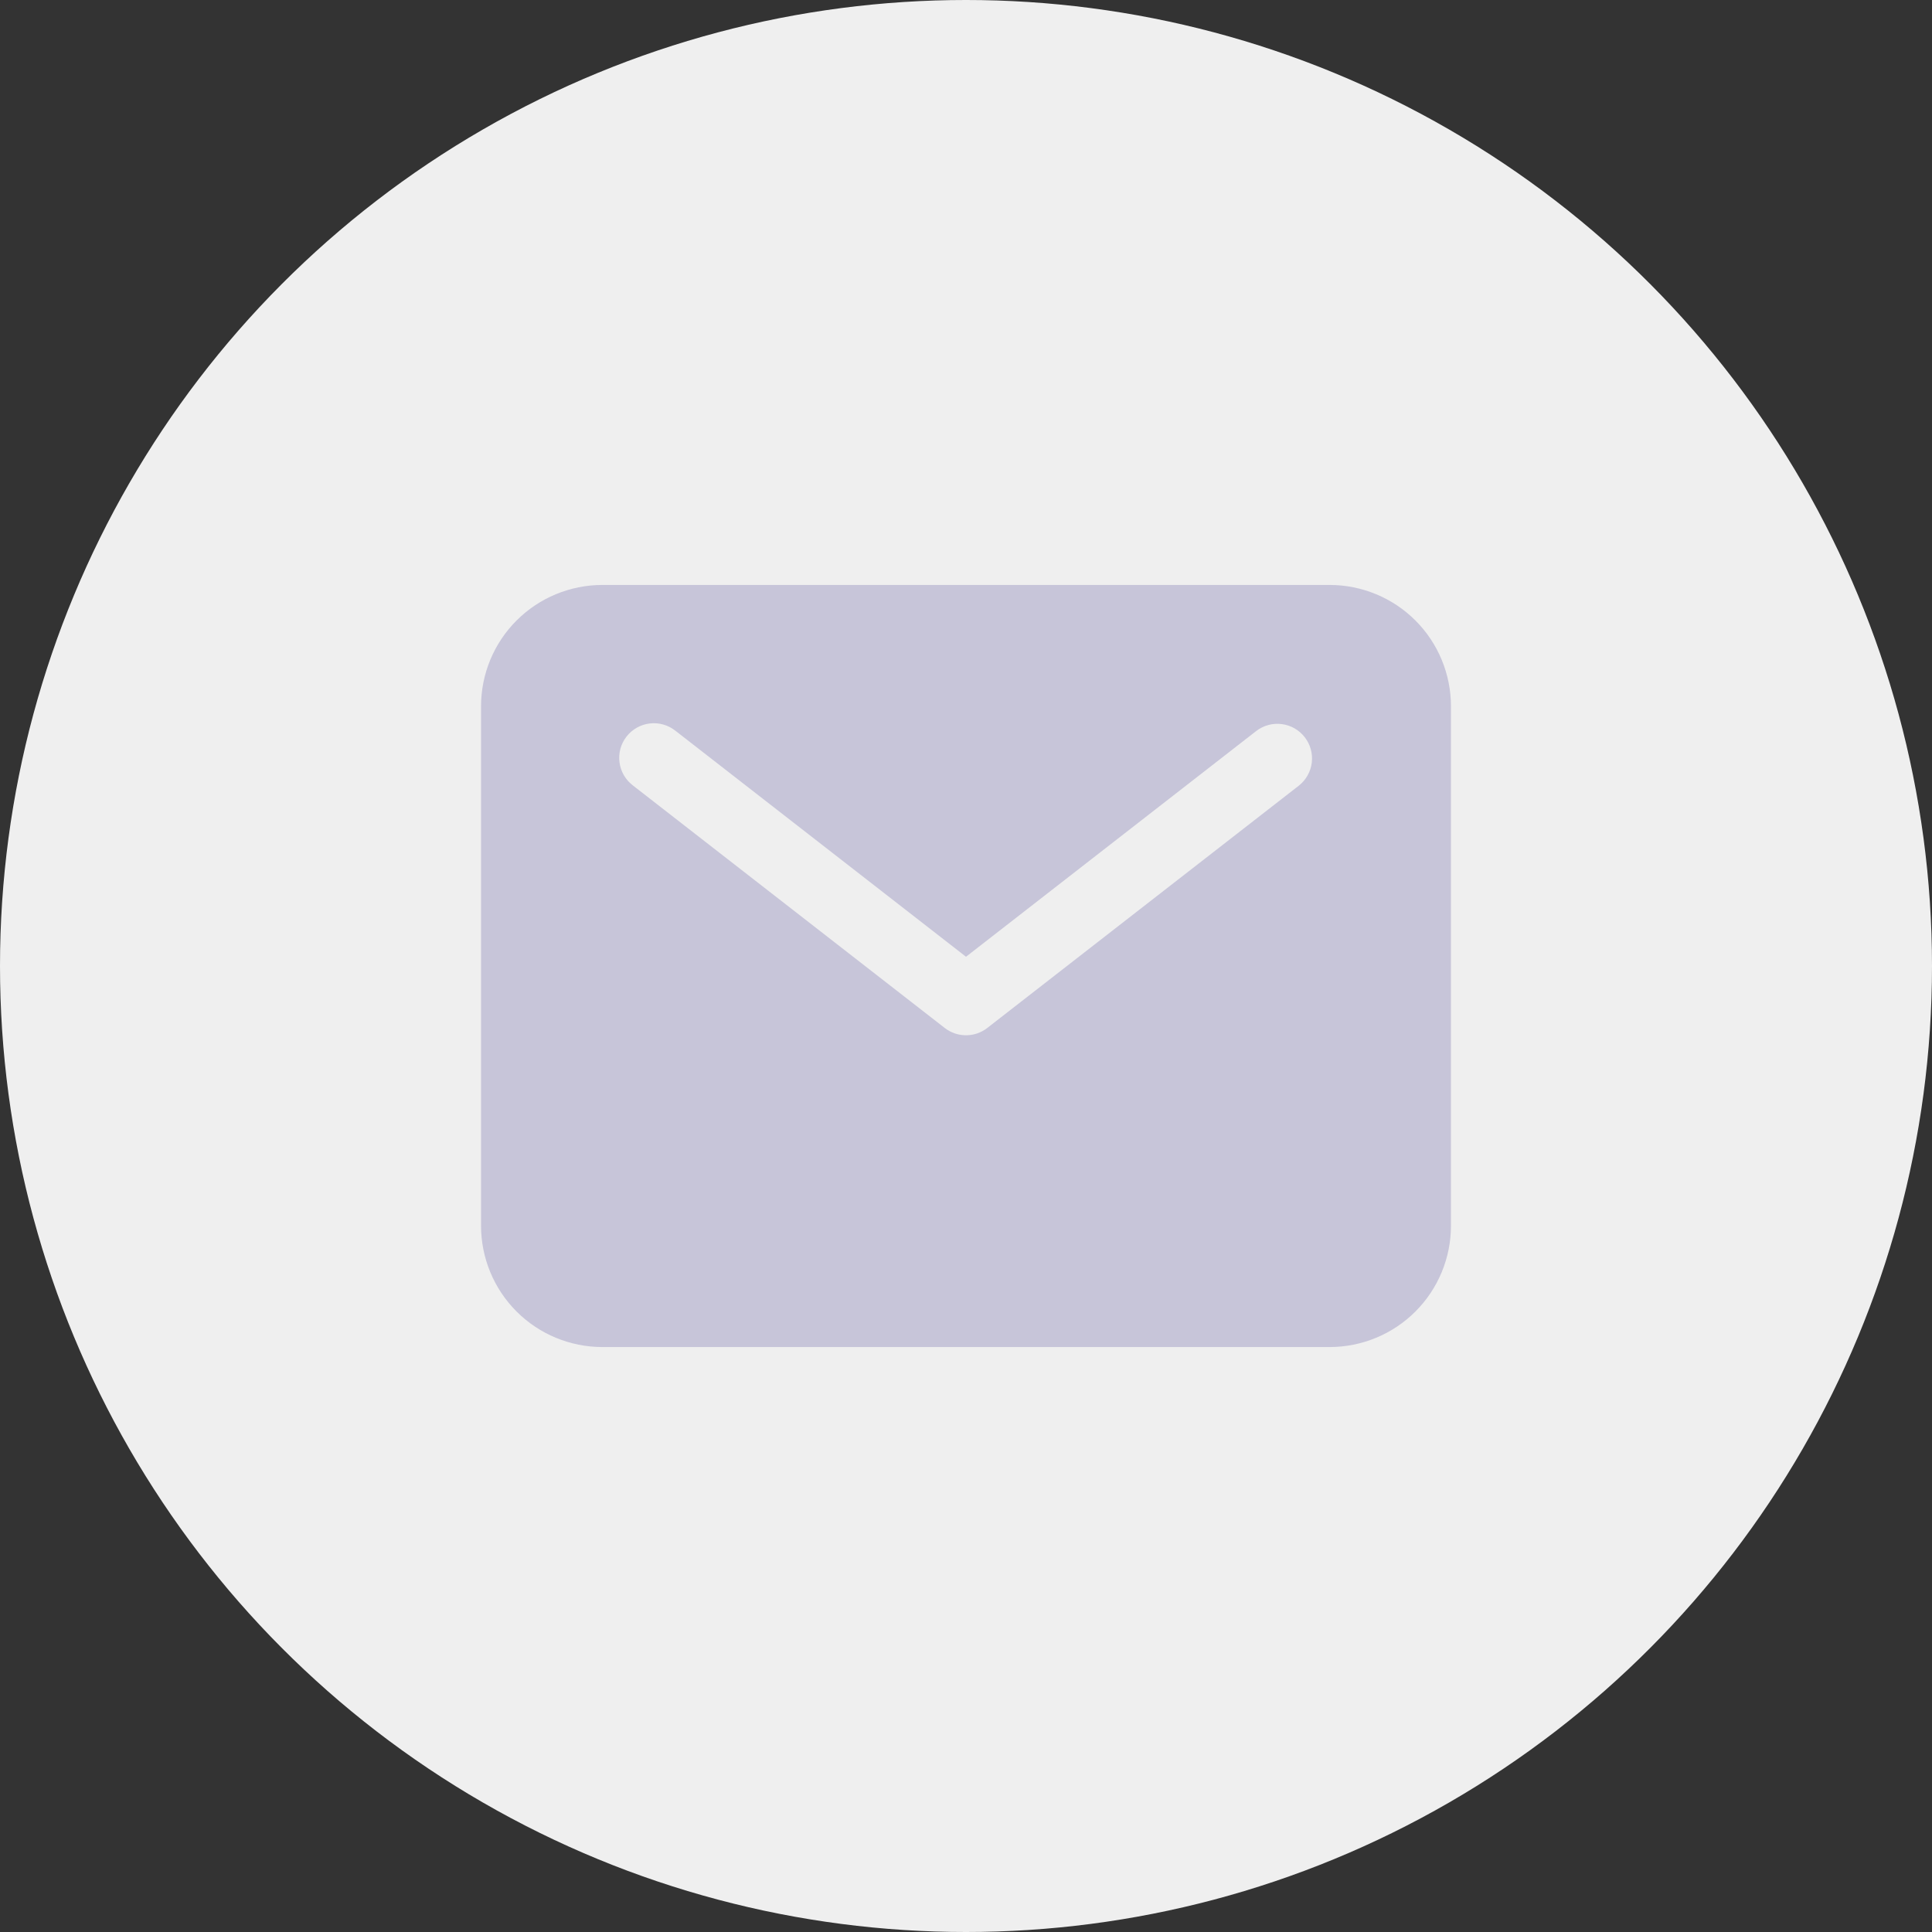 <?xml version="1.0" encoding="UTF-8"?> <svg xmlns="http://www.w3.org/2000/svg" width="61" height="61" viewBox="0 0 61 61" fill="none"><rect x="0" y="0" width="61" height="61" fill="#333333" stroke="none"/> <circle cx="30.5" cy="30.5" r="30.5" fill="#EFEFEF"></circle> <path d="M41.984 18.469H19.016C18.001 18.47 17.028 18.873 16.31 19.591C15.592 20.309 15.189 21.282 15.188 22.297V38.703C15.189 39.718 15.592 40.691 16.31 41.409C17.028 42.127 18.001 42.53 19.016 42.531H41.984C42.999 42.53 43.972 42.127 44.69 41.409C45.408 40.691 45.811 39.718 45.812 38.703V22.297C45.811 21.282 45.408 20.309 44.69 19.591C43.972 18.873 42.999 18.47 41.984 18.469ZM41.015 24.801L31.171 32.457C30.979 32.606 30.743 32.687 30.5 32.687C30.257 32.687 30.021 32.606 29.829 32.457L19.985 24.801C19.869 24.713 19.772 24.604 19.699 24.479C19.626 24.354 19.579 24.215 19.56 24.072C19.541 23.928 19.55 23.782 19.588 23.642C19.626 23.502 19.692 23.371 19.781 23.257C19.87 23.142 19.98 23.047 20.107 22.976C20.233 22.904 20.372 22.859 20.516 22.842C20.66 22.825 20.806 22.837 20.945 22.877C21.084 22.916 21.214 22.984 21.328 23.074L30.5 30.208L39.672 23.074C39.902 22.901 40.19 22.825 40.475 22.863C40.76 22.9 41.019 23.049 41.195 23.276C41.371 23.503 41.452 23.79 41.418 24.075C41.384 24.361 41.239 24.621 41.015 24.801Z" fill="#C7C5D9"></path> </svg> 